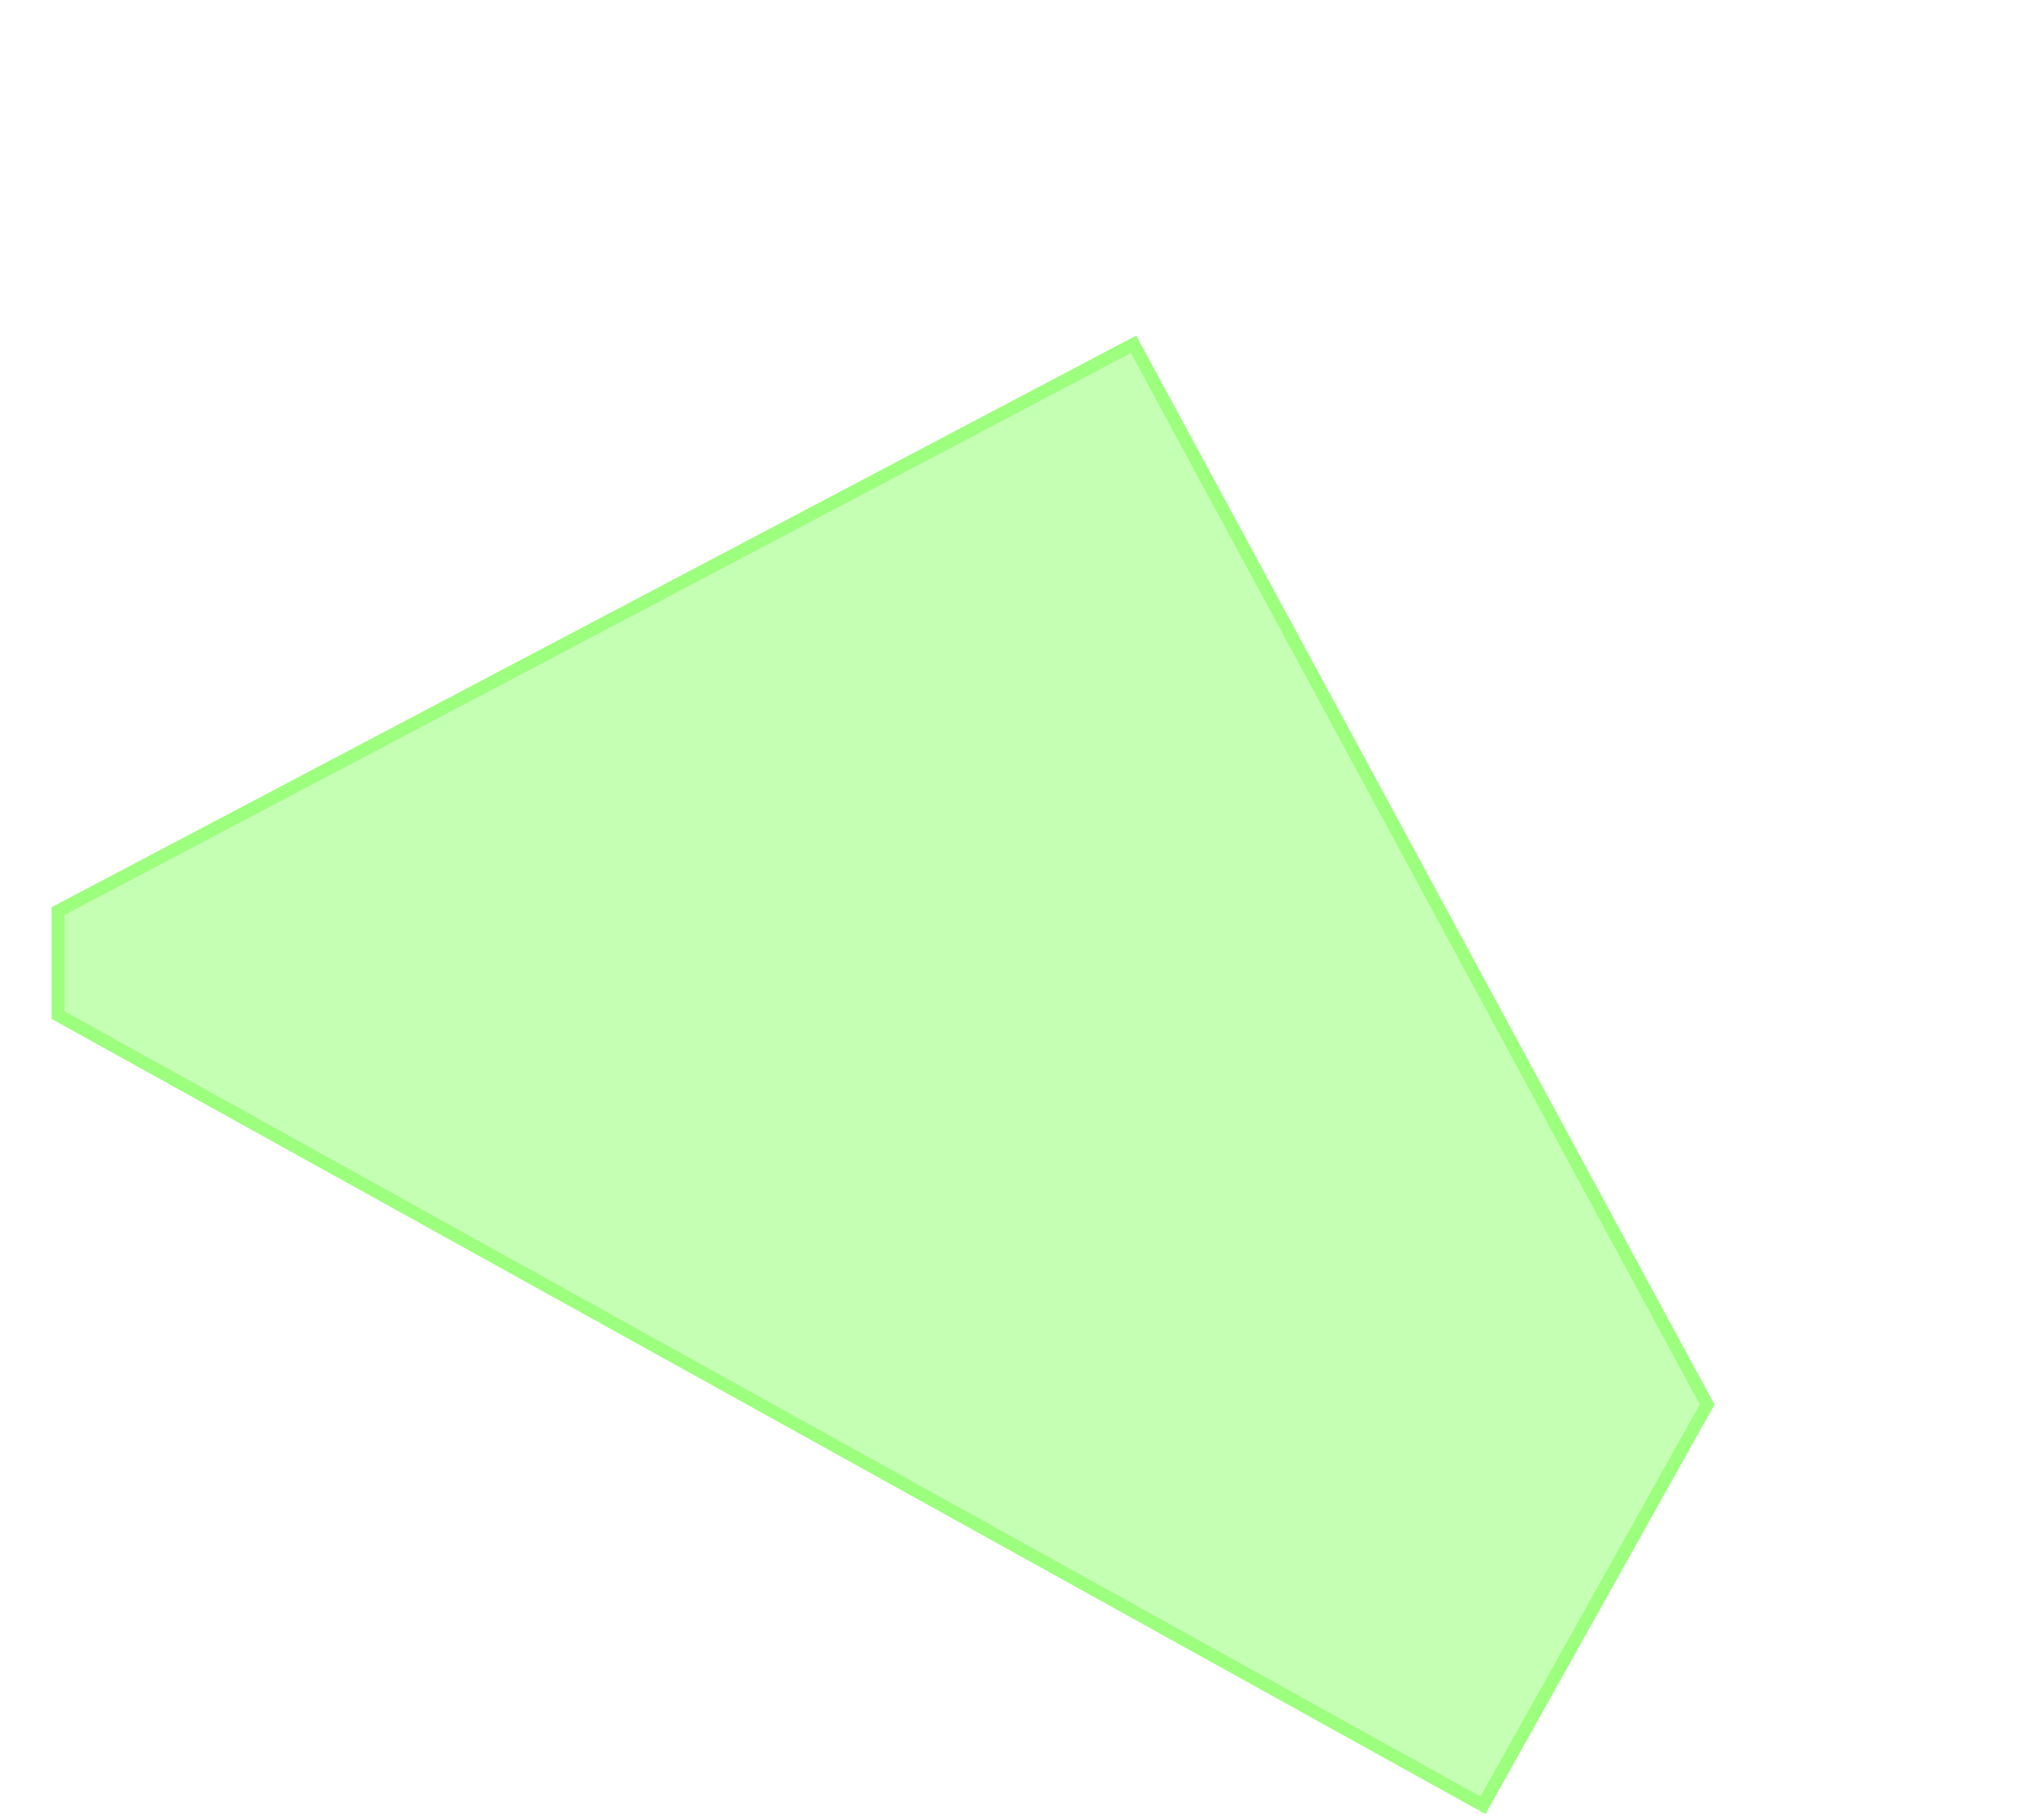<?xml version="1.0" encoding="UTF-8"?> <svg xmlns="http://www.w3.org/2000/svg" width="158" height="141" viewBox="0 0 158 141" fill="none"> <path d="M88.001 26L132.79 108.816L115.052 140.537L4.001 78.937L4 74.61L4.001 70.283L88.001 26Z" fill="#3EFF03" fill-opacity="0.3"></path> <path d="M114.859 139.858L4.501 78.643L4.501 70.584L87.796 26.673L132.22 108.812L114.859 139.858Z" stroke="#3EFF03" stroke-opacity="0.3"></path> </svg> 